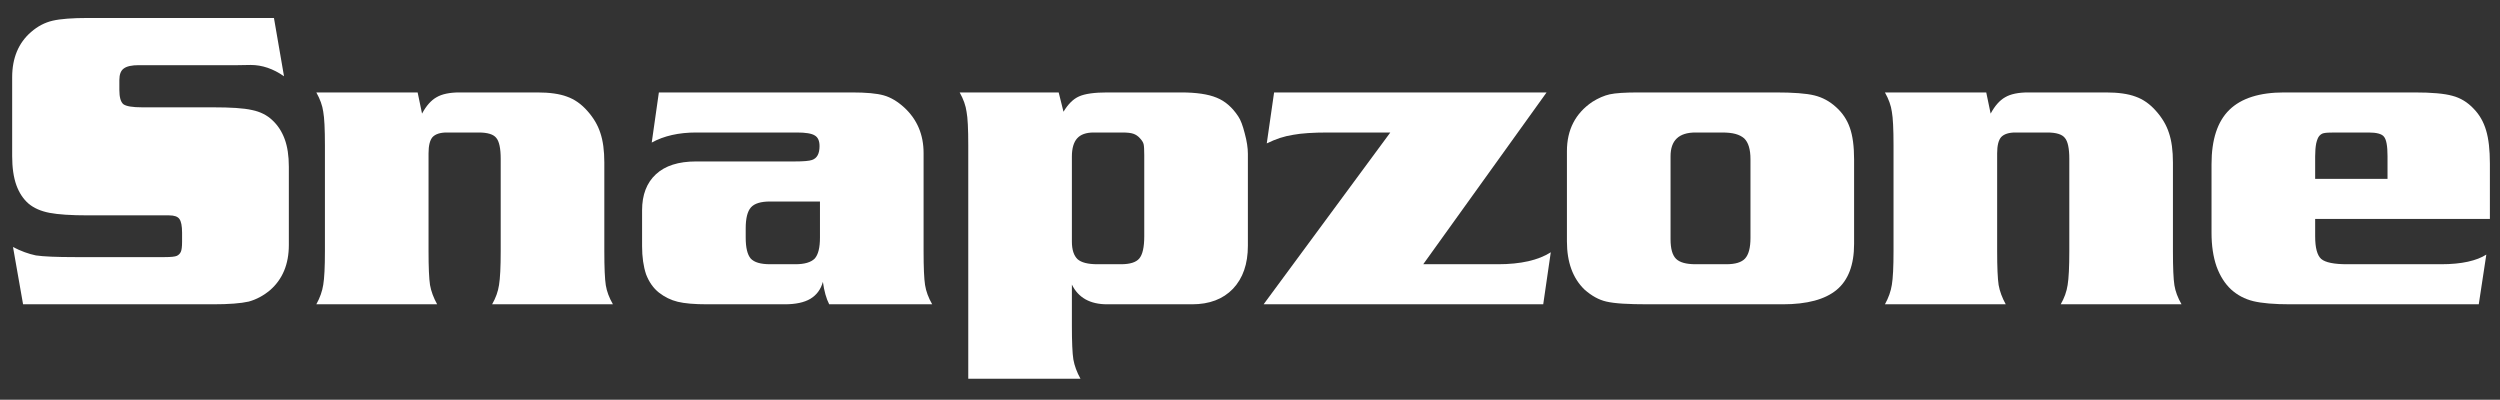 <svg width="419" height="67" viewBox="0 0 419 67" fill="none" xmlns="http://www.w3.org/2000/svg">
<rect x="0" y="0" width="419" height="67" fill="#333333" stroke="none"/>
<path d="M417.305 36.691H388.02V39.609C388.02 41.531 388.359 42.797 389.039 43.406C389.742 43.992 391.184 44.285 393.363 44.285H409.113C410.848 44.285 412.348 44.145 413.613 43.863C414.879 43.582 415.91 43.184 416.707 42.668L415.441 51H383.836C381.164 51 379.102 50.824 377.648 50.473C376.219 50.121 374.977 49.465 373.922 48.504C372.891 47.543 372.082 46.266 371.496 44.672C370.934 43.055 370.652 41.168 370.652 39.012V27.516C370.652 23.391 371.648 20.355 373.641 18.41C375.633 16.465 378.691 15.492 382.816 15.492H404.648C407.555 15.492 409.676 15.68 411.012 16.055C412.371 16.406 413.566 17.133 414.598 18.234C415.559 19.219 416.25 20.426 416.672 21.855C417.094 23.262 417.305 25.113 417.305 27.41V36.691ZM400.148 29.977V26.145C400.148 24.457 399.949 23.379 399.551 22.91C399.199 22.441 398.332 22.207 396.949 22.207H391.324C390.41 22.207 389.801 22.242 389.496 22.312C389.215 22.359 388.957 22.512 388.723 22.77C388.512 23.004 388.336 23.426 388.195 24.035C388.078 24.645 388.02 25.371 388.02 26.215V29.977H400.148Z" fill="white"/>
<path d="M332.895 15.492L333.633 19.043C334.336 17.73 335.145 16.816 336.059 16.301C336.973 15.762 338.262 15.492 339.926 15.492H352.934C355.02 15.492 356.684 15.727 357.926 16.195C359.191 16.641 360.328 17.438 361.336 18.586C362.367 19.734 363.094 20.965 363.516 22.277C363.961 23.59 364.184 25.242 364.184 27.234V42.07C364.184 44.859 364.266 46.77 364.43 47.801C364.594 48.832 364.992 49.898 365.625 51H345.375C345.984 49.945 346.371 48.867 346.535 47.766C346.723 46.641 346.816 44.742 346.816 42.07V26.637C346.816 24.879 346.57 23.707 346.078 23.121C345.609 22.512 344.625 22.207 343.125 22.207H337.781C336.68 22.207 335.883 22.465 335.391 22.98C334.945 23.496 334.723 24.398 334.723 25.688V42.07C334.723 44.789 334.805 46.688 334.969 47.766C335.156 48.82 335.555 49.898 336.164 51H315.914C316.523 49.898 316.91 48.809 317.074 47.73C317.262 46.629 317.355 44.742 317.355 42.07V24.387C317.355 21.621 317.262 19.734 317.074 18.727C316.934 17.695 316.547 16.617 315.914 15.492H332.895Z" fill="white"/>
<path d="M274.641 15.492H297.562C300.562 15.492 302.73 15.656 304.066 15.984C305.426 16.312 306.645 16.969 307.723 17.953C308.801 18.914 309.574 20.074 310.043 21.434C310.512 22.77 310.746 24.527 310.746 26.707V40.875C310.746 44.391 309.773 46.957 307.828 48.574C305.883 50.191 302.871 51 298.793 51H276.223C274.559 51 273.152 50.965 272.004 50.895C270.855 50.824 269.93 50.707 269.227 50.543C267.984 50.262 266.766 49.594 265.57 48.539C263.602 46.641 262.617 43.945 262.617 40.453V25.336C262.617 21.75 264.035 18.996 266.871 17.074C267.879 16.441 268.852 16.02 269.789 15.809C270.75 15.598 272.367 15.492 274.641 15.492ZM279.984 26.18V40.102C279.984 41.672 280.289 42.762 280.898 43.371C281.508 43.98 282.598 44.285 284.168 44.285H289.336C290.836 44.285 291.879 43.969 292.465 43.336C293.074 42.68 293.379 41.531 293.379 39.891V26.672C293.379 25.031 293.027 23.871 292.324 23.191C291.949 22.863 291.469 22.617 290.883 22.453C290.297 22.289 289.535 22.207 288.598 22.207H284.168C281.379 22.207 279.984 23.531 279.984 26.18Z" fill="white"/>
<path d="M259.207 15.492L238.535 44.285H251.051C254.871 44.285 257.824 43.617 259.91 42.281L258.645 51H211.781L233.016 22.207H222.574C220.066 22.207 218.121 22.336 216.738 22.594C215.988 22.711 215.25 22.887 214.523 23.121C213.82 23.355 213.082 23.66 212.309 24.035L213.539 15.492H259.207Z" fill="white"/>
<path d="M162.281 63.48V24.387C162.281 21.598 162.188 19.723 162 18.762C161.859 17.707 161.473 16.617 160.84 15.492H177.434L178.242 18.727C179.016 17.438 179.883 16.582 180.844 16.16C181.828 15.715 183.41 15.492 185.59 15.492H197.93C200.508 15.492 202.5 15.785 203.906 16.371C205.312 16.934 206.52 17.977 207.527 19.5C207.926 20.086 208.289 21.035 208.617 22.348C208.969 23.637 209.145 24.785 209.145 25.793V41.191C209.145 44.238 208.312 46.641 206.648 48.398C204.984 50.133 202.699 51 199.793 51H185.555C182.695 51 180.727 49.898 179.648 47.695V54.551C179.648 57.316 179.73 59.215 179.895 60.246C180.082 61.301 180.48 62.379 181.09 63.48H162.281ZM183.938 44.285H187.875C189.375 44.285 190.395 43.969 190.934 43.336C191.496 42.68 191.777 41.438 191.777 39.609V26.426V26.004C191.777 25.09 191.742 24.48 191.672 24.176C191.602 23.871 191.402 23.543 191.074 23.191C190.746 22.816 190.371 22.559 189.949 22.418C189.551 22.277 188.93 22.207 188.086 22.207H183.305C182.039 22.207 181.113 22.535 180.527 23.191C179.941 23.848 179.648 24.867 179.648 26.25V40.488C179.648 41.848 179.965 42.832 180.598 43.441C181.23 44.004 182.344 44.285 183.938 44.285Z" fill="white"/>
<path d="M110.426 15.492H142.77C145.184 15.492 146.965 15.656 148.113 15.984C149.285 16.312 150.445 17.004 151.594 18.059C153.727 20.051 154.793 22.582 154.793 25.652V42.105C154.793 44.824 154.875 46.711 155.039 47.766C155.203 48.82 155.602 49.898 156.234 51H138.973C138.48 50.039 138.129 48.785 137.918 47.238C137.566 48.504 136.863 49.453 135.809 50.086C134.777 50.695 133.348 51 131.52 51H118.547C116.391 51 114.738 50.859 113.59 50.578C112.441 50.297 111.387 49.781 110.426 49.031C109.488 48.281 108.773 47.262 108.281 45.973C107.836 44.637 107.613 43.066 107.613 41.262V35.25C107.613 32.648 108.387 30.633 109.934 29.203C111.48 27.773 113.719 27.059 116.648 27.059H133.172C134.648 27.059 135.621 26.977 136.09 26.812C136.934 26.531 137.355 25.758 137.355 24.492C137.355 23.602 137.086 23.004 136.547 22.699C136.031 22.371 135.035 22.207 133.559 22.207H116.684C113.754 22.207 111.27 22.77 109.23 23.895L110.426 15.492ZM137.426 33.773H129.059C127.512 33.773 126.445 34.102 125.859 34.758C125.273 35.414 124.98 36.586 124.98 38.273V39.82C124.98 41.508 125.262 42.68 125.824 43.336C126.41 43.969 127.488 44.285 129.059 44.285H133.312C134.836 44.285 135.914 43.969 136.547 43.336C137.133 42.68 137.426 41.508 137.426 39.82V33.773Z" fill="white"/>
<path d="M69.996 15.492L70.734 19.043C71.438 17.73 72.246 16.816 73.16 16.301C74.074 15.762 75.363 15.492 77.027 15.492H90.035C92.121 15.492 93.785 15.727 95.027 16.195C96.293 16.641 97.43 17.438 98.438 18.586C99.469 19.734 100.195 20.965 100.617 22.277C101.062 23.59 101.285 25.242 101.285 27.234V42.07C101.285 44.859 101.367 46.77 101.531 47.801C101.695 48.832 102.094 49.898 102.727 51H82.477C83.086 49.945 83.473 48.867 83.637 47.766C83.824 46.641 83.918 44.742 83.918 42.07V26.637C83.918 24.879 83.672 23.707 83.18 23.121C82.711 22.512 81.727 22.207 80.227 22.207H74.883C73.781 22.207 72.984 22.465 72.492 22.98C72.047 23.496 71.824 24.398 71.824 25.688V42.07C71.824 44.789 71.906 46.688 72.07 47.766C72.258 48.82 72.656 49.898 73.266 51H53.016C53.625 49.898 54.012 48.809 54.176 47.73C54.363 46.629 54.457 44.742 54.457 42.07V24.387C54.457 21.621 54.363 19.734 54.176 18.727C54.035 17.695 53.648 16.617 53.016 15.492H69.996Z" fill="white"/>
<path d="M45.914 3.012L47.602 12.785C45.797 11.52 43.934 10.887 42.012 10.887L39.867 10.922H23.273C22.078 10.922 21.234 11.109 20.742 11.484C20.25 11.836 20.004 12.48 20.004 13.418V15.07C20.004 16.289 20.227 17.086 20.672 17.461C21.141 17.812 22.195 17.988 23.836 17.988H35.684C37.184 17.988 38.473 18.023 39.551 18.094C40.629 18.164 41.531 18.281 42.258 18.445C43.617 18.727 44.742 19.289 45.633 20.133C46.547 20.977 47.238 22.031 47.707 23.297C48.176 24.562 48.41 26.109 48.41 27.938V41.051C48.41 44.285 47.355 46.816 45.246 48.645C44.145 49.559 42.961 50.191 41.695 50.543C40.359 50.848 38.355 51 35.684 51H3.867L2.18 41.402C3.492 42.082 4.77 42.551 6.012 42.809C7.277 42.996 9.469 43.09 12.586 43.09H26.543H27.141H27.598C28.652 43.09 29.332 43.02 29.637 42.879C29.941 42.738 30.164 42.516 30.305 42.211C30.445 41.906 30.516 41.344 30.516 40.523V39.012C30.516 37.863 30.363 37.09 30.059 36.691C29.777 36.293 29.203 36.094 28.336 36.094H14.766C11.906 36.094 9.75 35.953 8.297 35.672C6.844 35.391 5.672 34.875 4.781 34.125C3.891 33.352 3.211 32.32 2.742 31.031C2.273 29.719 2.039 28.09 2.039 26.145V12.961C2.039 9.727 3.094 7.195 5.203 5.367C6.305 4.406 7.512 3.773 8.824 3.469C10.137 3.164 12.117 3.012 14.766 3.012H45.914Z" fill="white"/>
</svg>
